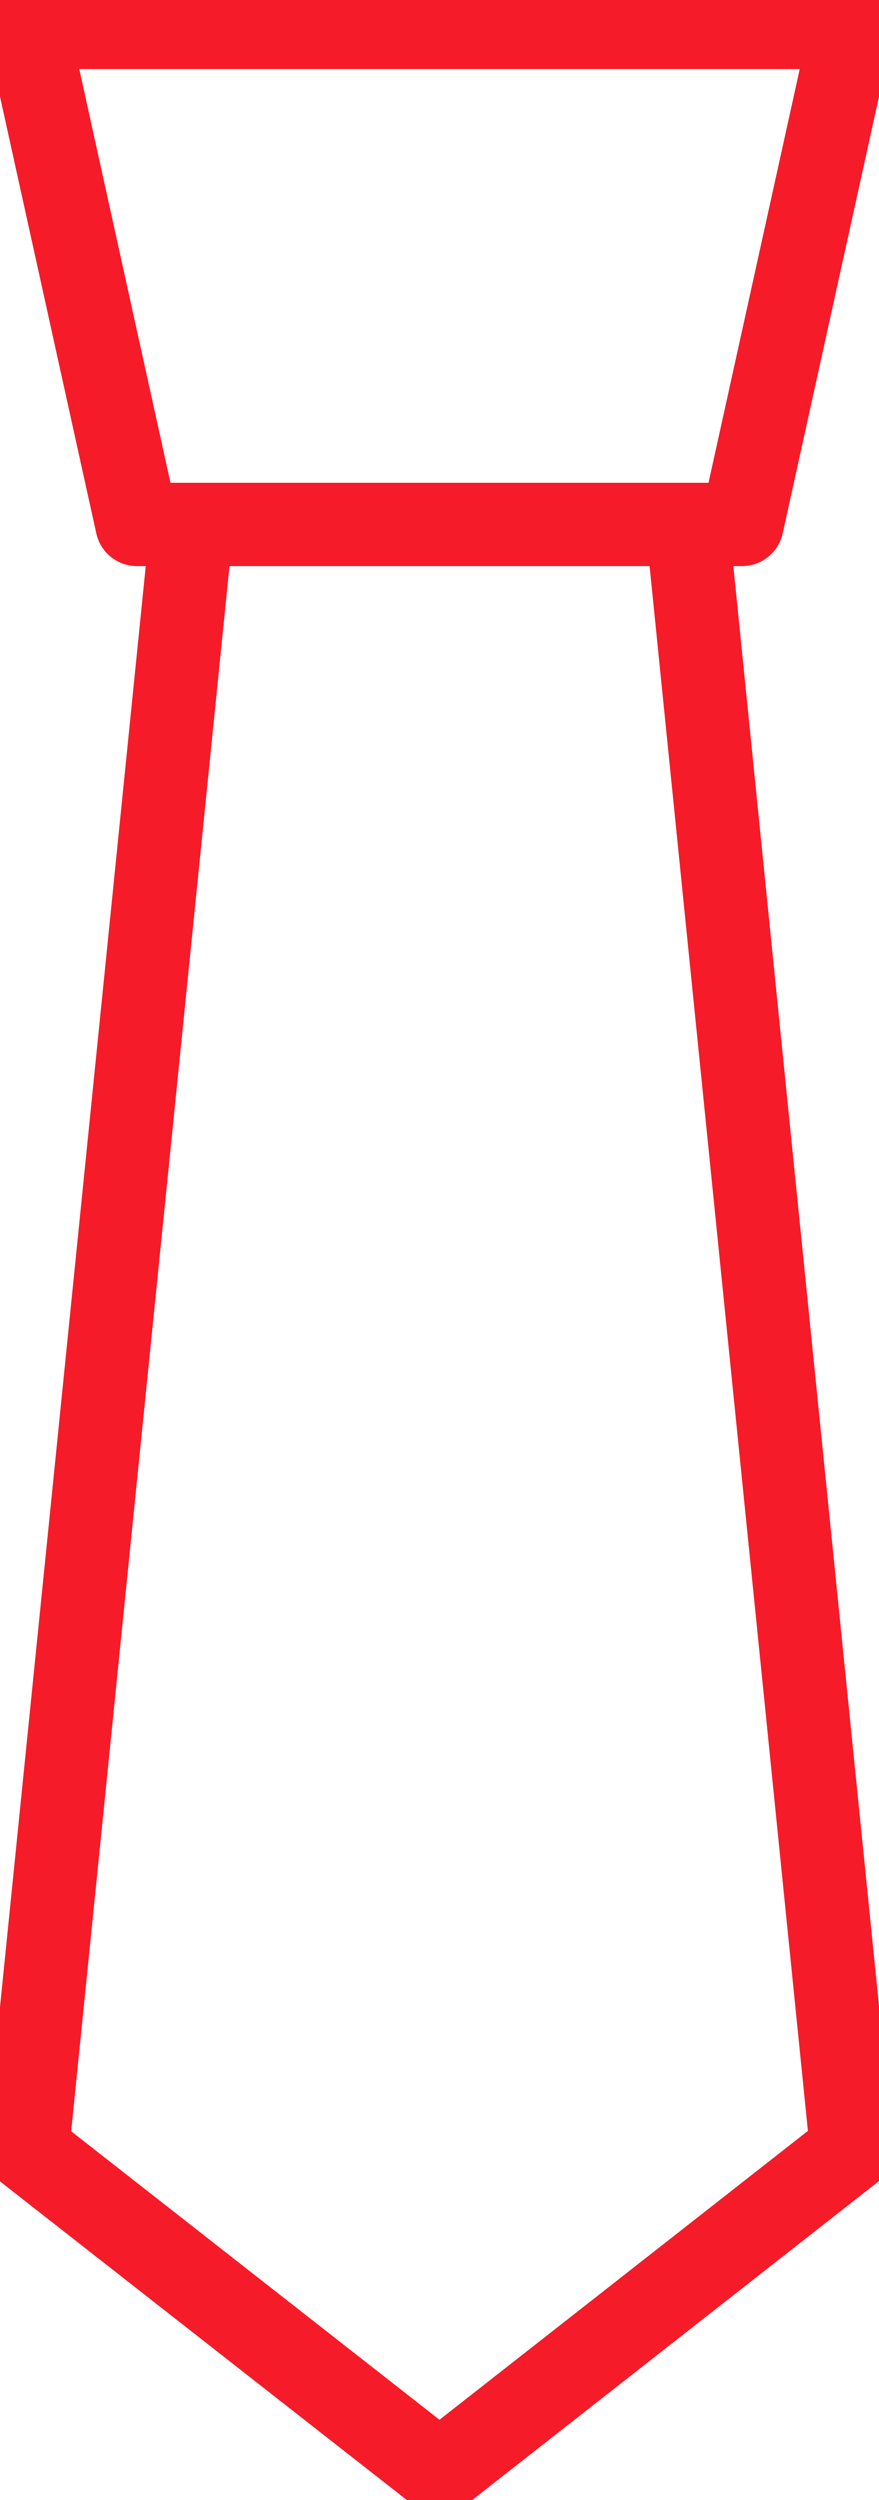 <svg xmlns="http://www.w3.org/2000/svg" xmlns:xlink="http://www.w3.org/1999/xlink" width="10.548" height="30" viewBox="0 0 10.548 30"><defs><clipPath id="a"><rect width="10.548" height="30" fill="none"/></clipPath></defs><g transform="translate(0 0)" clip-path="url(#a)"><path d="M9.075,6.464H1.815L.5.5h9.89Z" transform="translate(-0.171 -0.171)" fill="none" stroke="#f61b28" stroke-linejoin="round" stroke-width="1"/><path d="M2.473,9.57H8.418l1.973,19.5L5.445,32.948.5,29.075Z" transform="translate(-0.171 -3.277)" fill="none" stroke="#f61b28" stroke-linejoin="round" stroke-width="1"/></g></svg>
